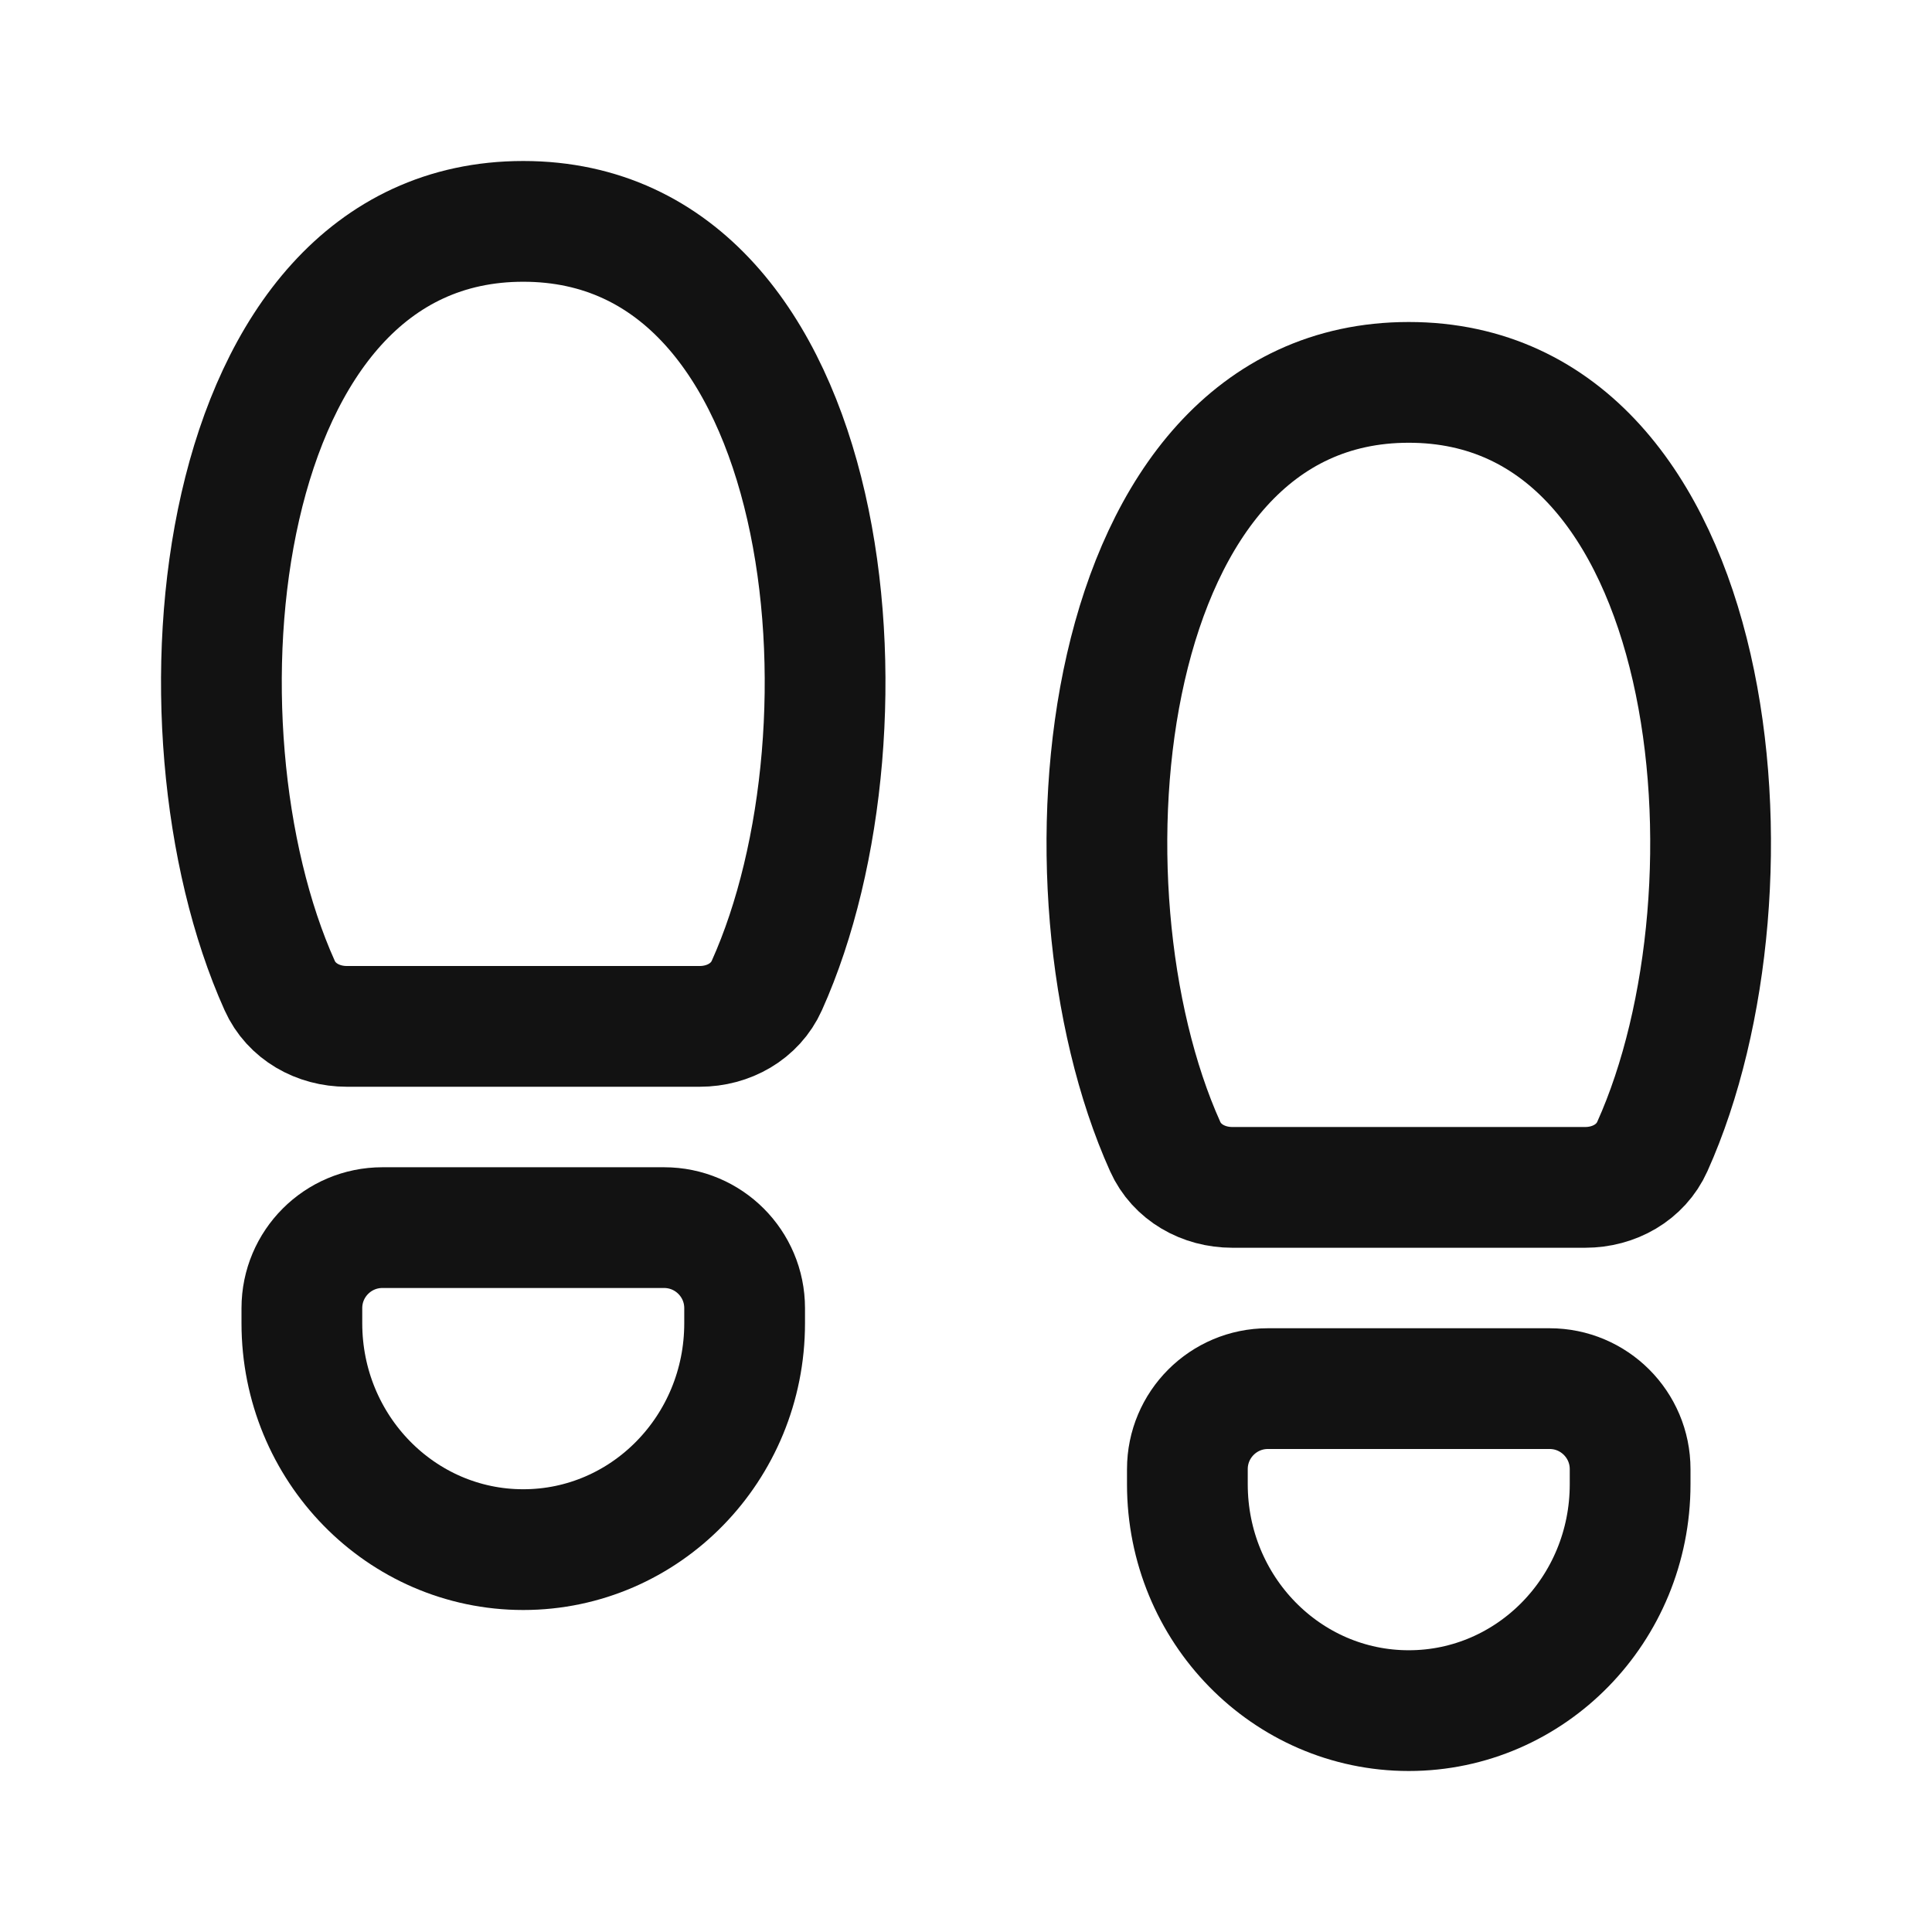 <svg width="24" height="24" viewBox="0 0 24 24" fill="none" xmlns="http://www.w3.org/2000/svg">
<path d="M9.25 16.25C9.25 15.698 8.802 15.25 8.25 15.25H4.75C4.198 15.25 3.75 15.698 3.75 16.25V16.438C3.75 17.991 4.981 19.25 6.5 19.25C8.019 19.25 9.25 17.991 9.25 16.438V16.25Z" stroke="#121212" stroke-width="1.5" stroke-linejoin="round"/>
<path d="M9.526 12.242C9.381 12.566 9.048 12.75 8.693 12.75H4.307C3.952 12.75 3.619 12.566 3.474 12.242C2.028 9.029 2.608 2.75 6.5 2.75C10.392 2.75 10.972 9.029 9.526 12.242Z" stroke="#121212" stroke-width="1.5" stroke-linejoin="round"/>
<path d="M20.25 18.25C20.25 17.698 19.802 17.25 19.25 17.25H15.75C15.198 17.25 14.75 17.698 14.75 18.25V18.438C14.75 19.991 15.981 21.25 17.5 21.25C19.019 21.25 20.25 19.991 20.25 18.438V18.25Z" stroke="#121212" stroke-width="1.5" stroke-linejoin="round"/>
<path d="M20.526 14.242C20.381 14.566 20.048 14.75 19.693 14.75H15.307C14.952 14.75 14.619 14.566 14.474 14.242C13.028 11.029 13.608 4.75 17.5 4.75C21.392 4.75 21.972 11.029 20.526 14.242Z" stroke="#121212" stroke-width="1.5" stroke-linejoin="round"/>
</svg>
